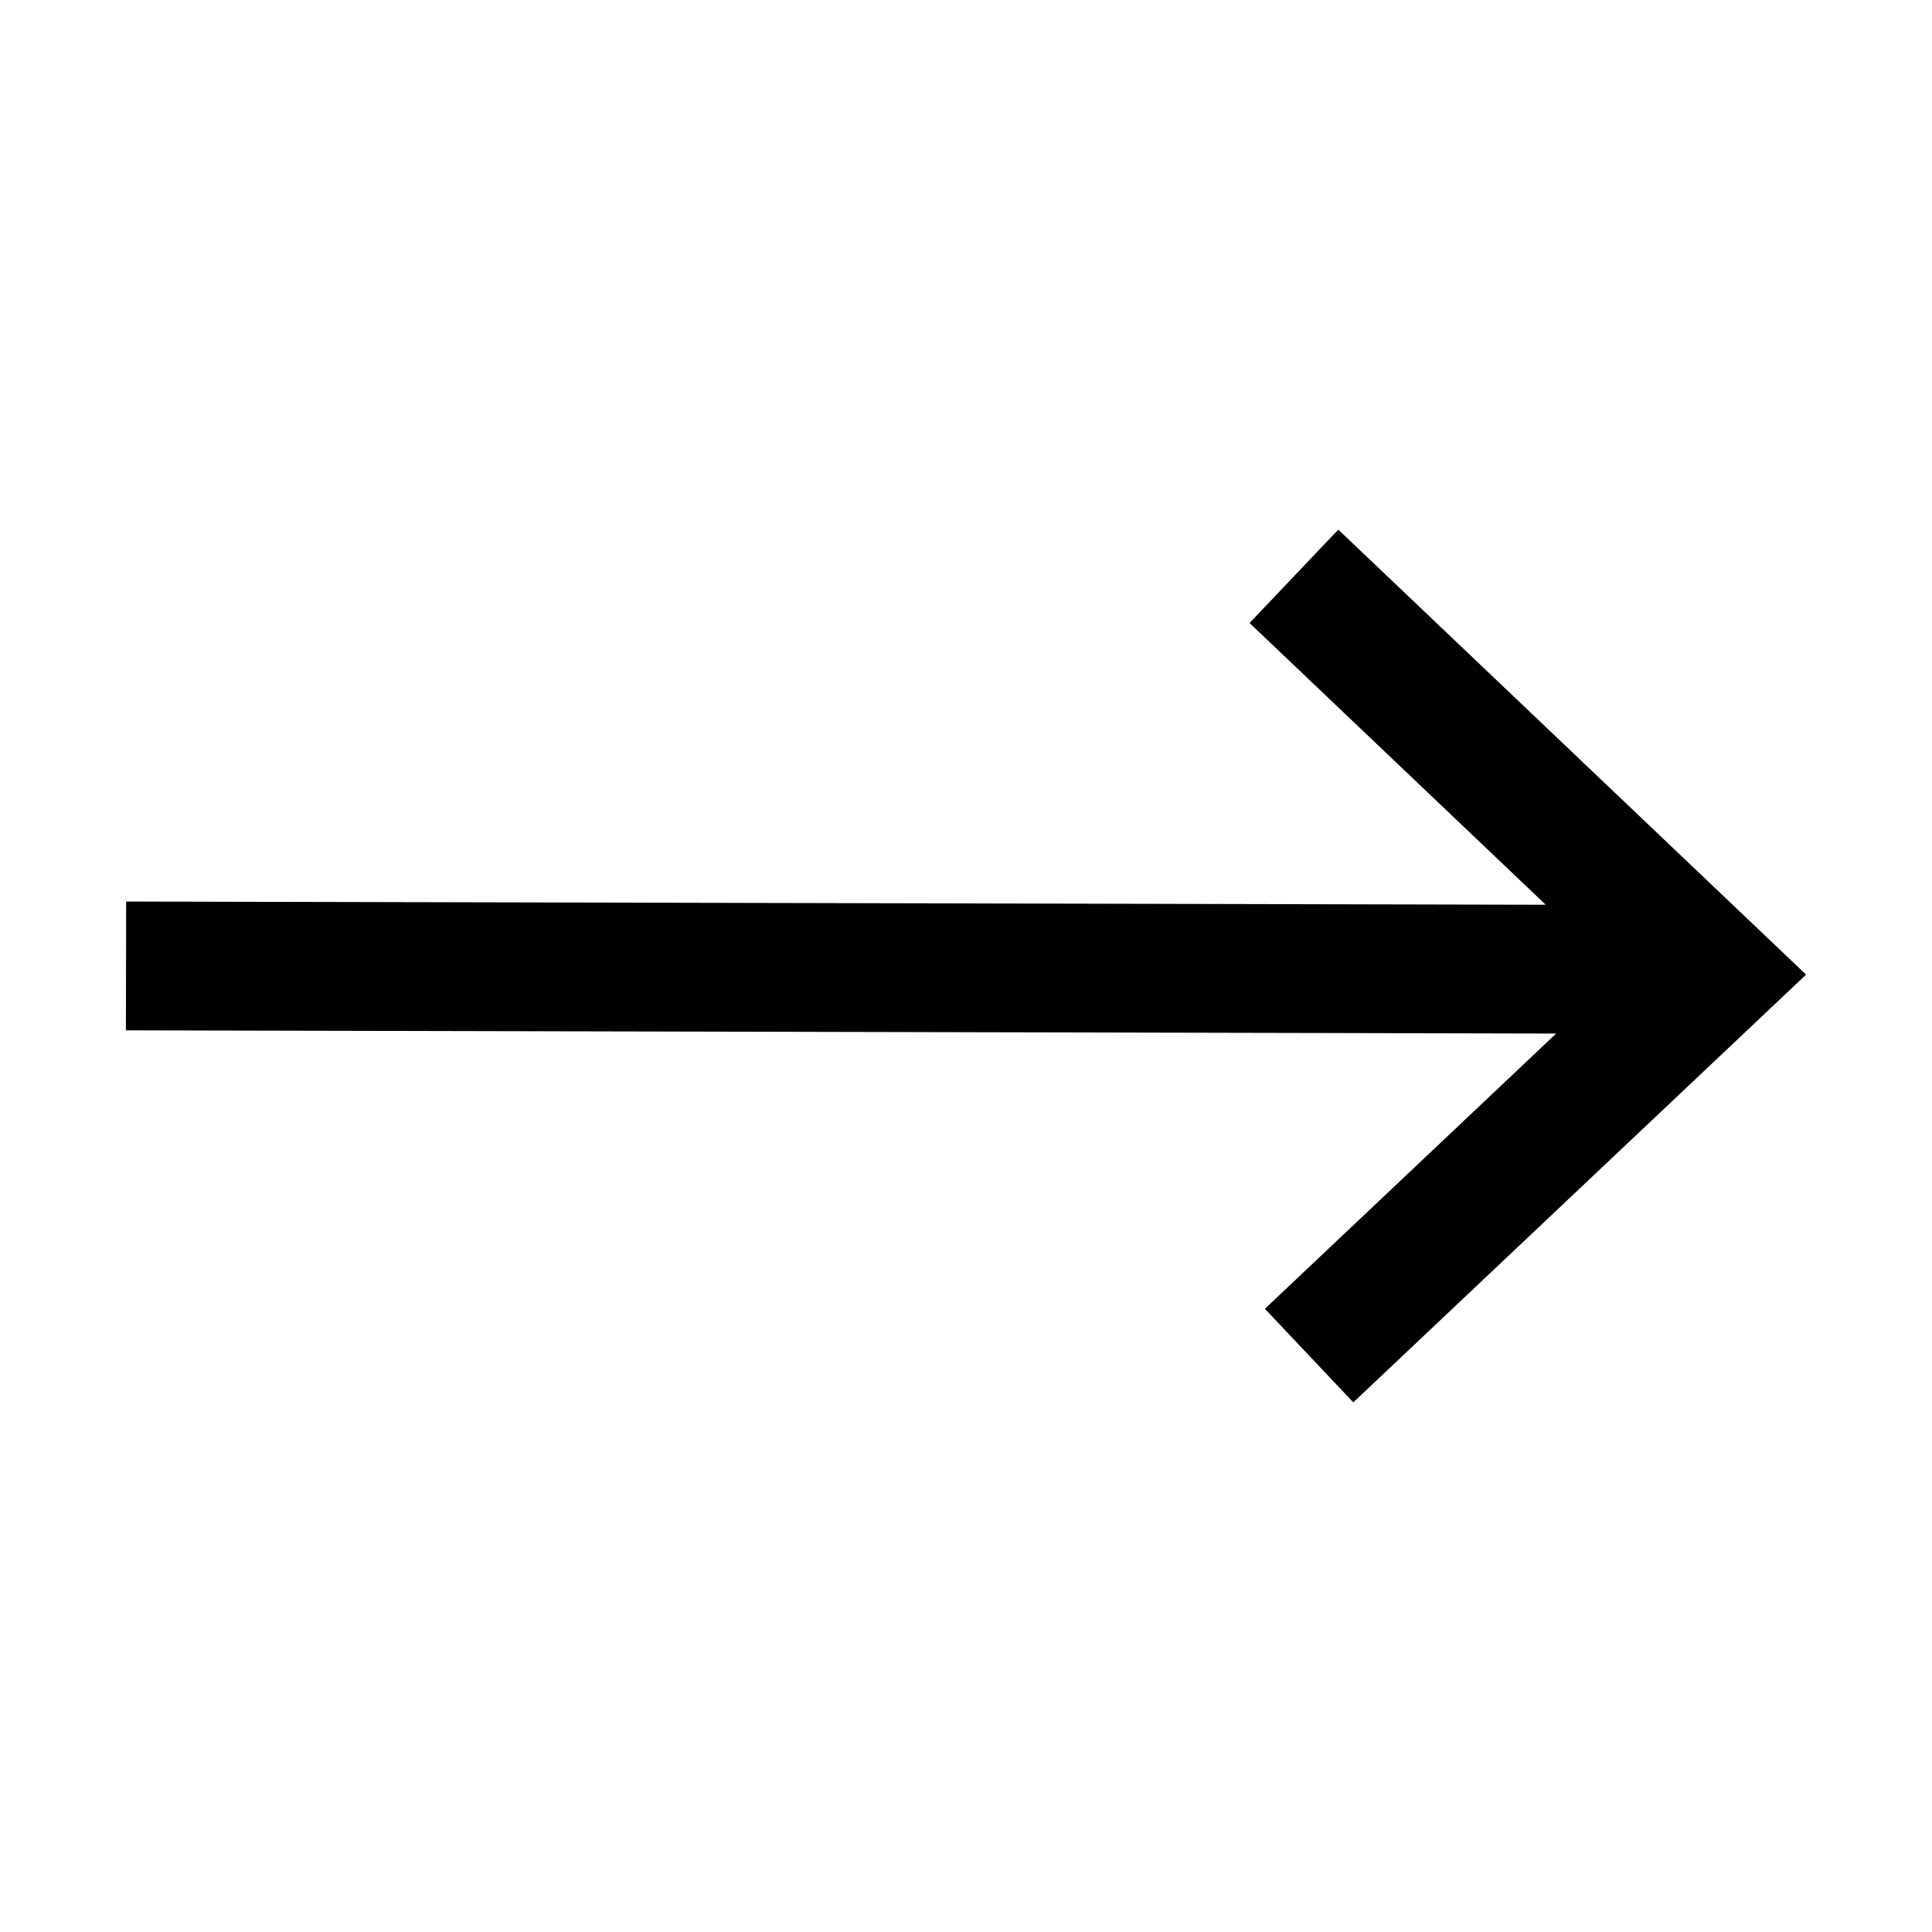 <svg version="1.1" xmlns="http://www.w3.org/2000/svg" xmlns:xlink="http://www.w3.org/1999/xlink" x="0px" y="0px"
	 viewBox="0 0 30 30" style="enable-background:new 0 0 30 30;" xml:space="preserve">
<polygon points="21.014,21.776 28.045,15.134 20.781,8.224 19.403,9.674 24.002,14.049 1.959,13.999 1.955,15.999 24.164,16.049 
	19.641,20.323 "/>
</svg>
